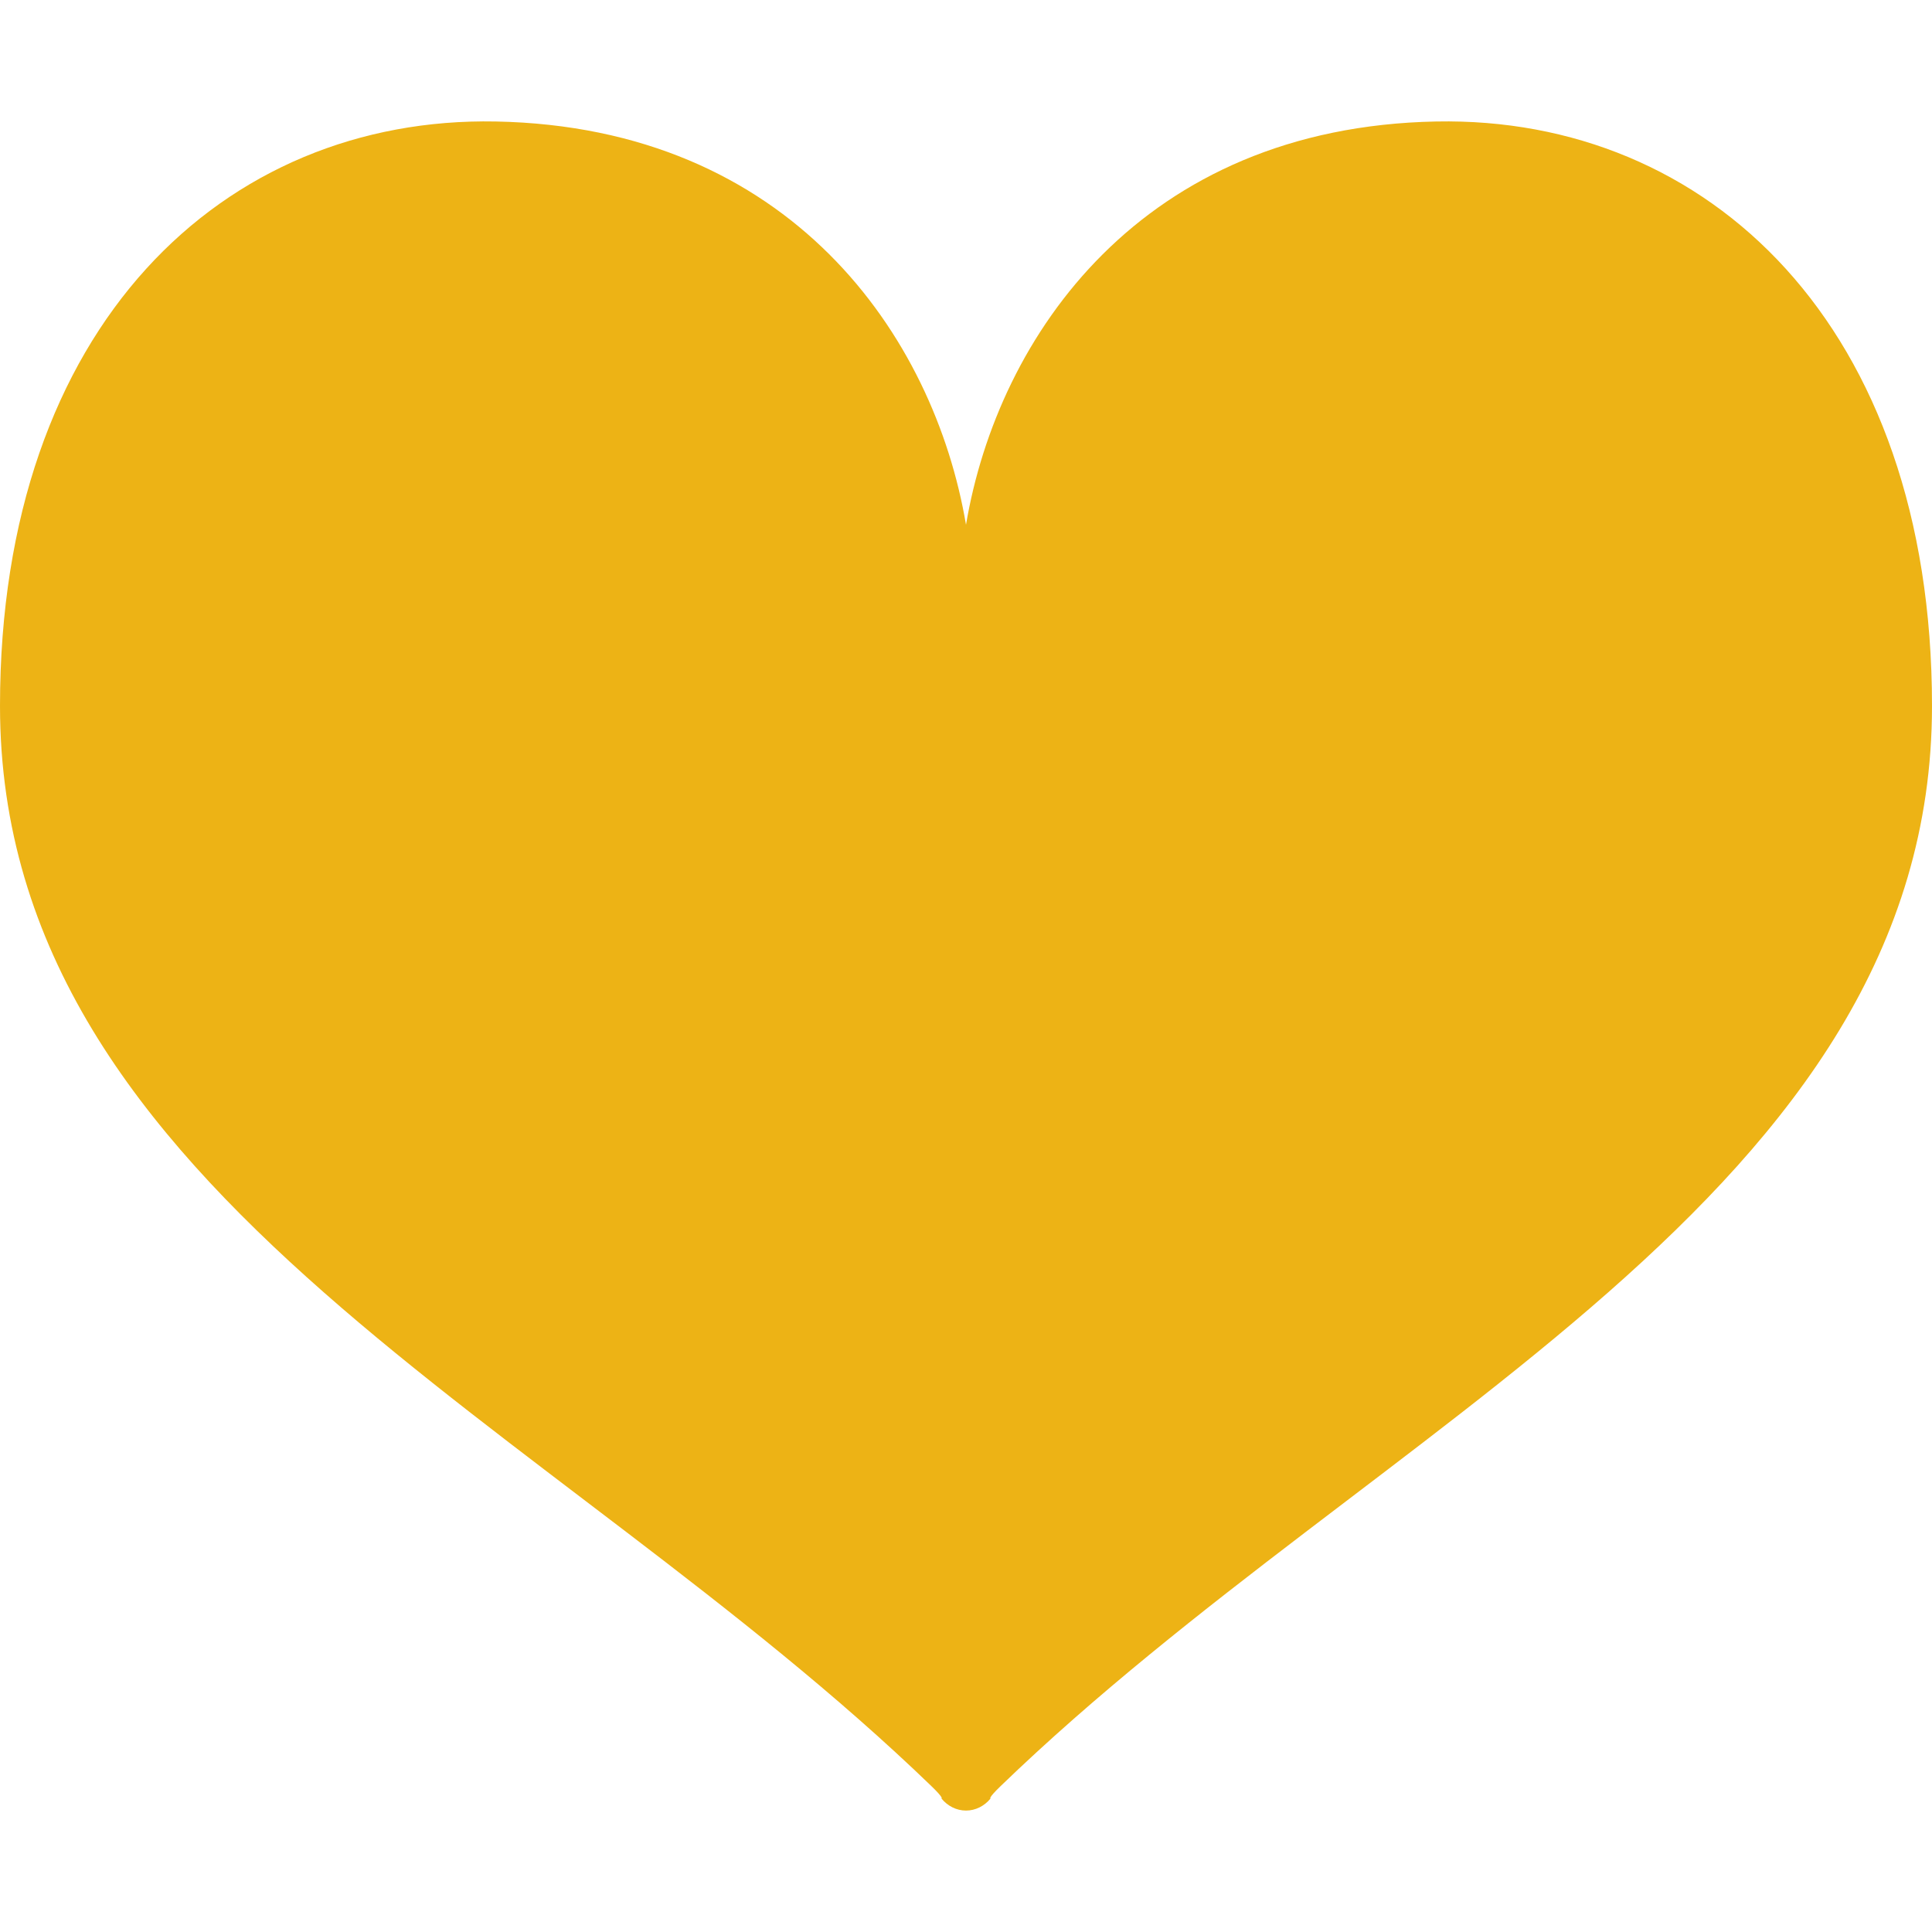 <!--?xml version="1.0" encoding="utf-8"?-->
<!-- Generator: Adobe Illustrator 18.1.1, SVG Export Plug-In . SVG Version: 6.00 Build 0)  -->

<svg version="1.1" id="_x32_" xmlns="http://www.w3.org/2000/svg" xmlns:xlink="http://www.w3.org/1999/xlink" x="0px" y="0px" viewBox="0 0 512 512" style="width: 256px; height: 256px; opacity: 1;" xml:space="preserve">
<style type="text/css">
	.st0{fill:#4B4B4B;}
</style>
<g>
	<path class="st0" d="M380.63,32.196C302.639,33.698,264.47,88.893,256,139.075c-8.47-50.182-46.638-105.378-124.63-106.879
		C59.462,30.814,0,86.128,0,187.076c0,129.588,146.582,189.45,246.817,286.25c3.489,3.371,2.668,3.284,2.668,3.284
		c1.647,2.031,4.014,3.208,6.504,3.208v0.011c0,0,0.006,0,0.011,0c0,0,0.006,0,0.011,0v-0.011c2.489,0,4.856-1.177,6.503-3.208
		c0,0-0.821,0.086,2.669-3.284C365.418,376.526,512,316.664,512,187.076C512,86.128,452.538,30.814,380.63,32.196z" style="fill: rgb(237, 179, 21);"></path>
</g>
</svg>
